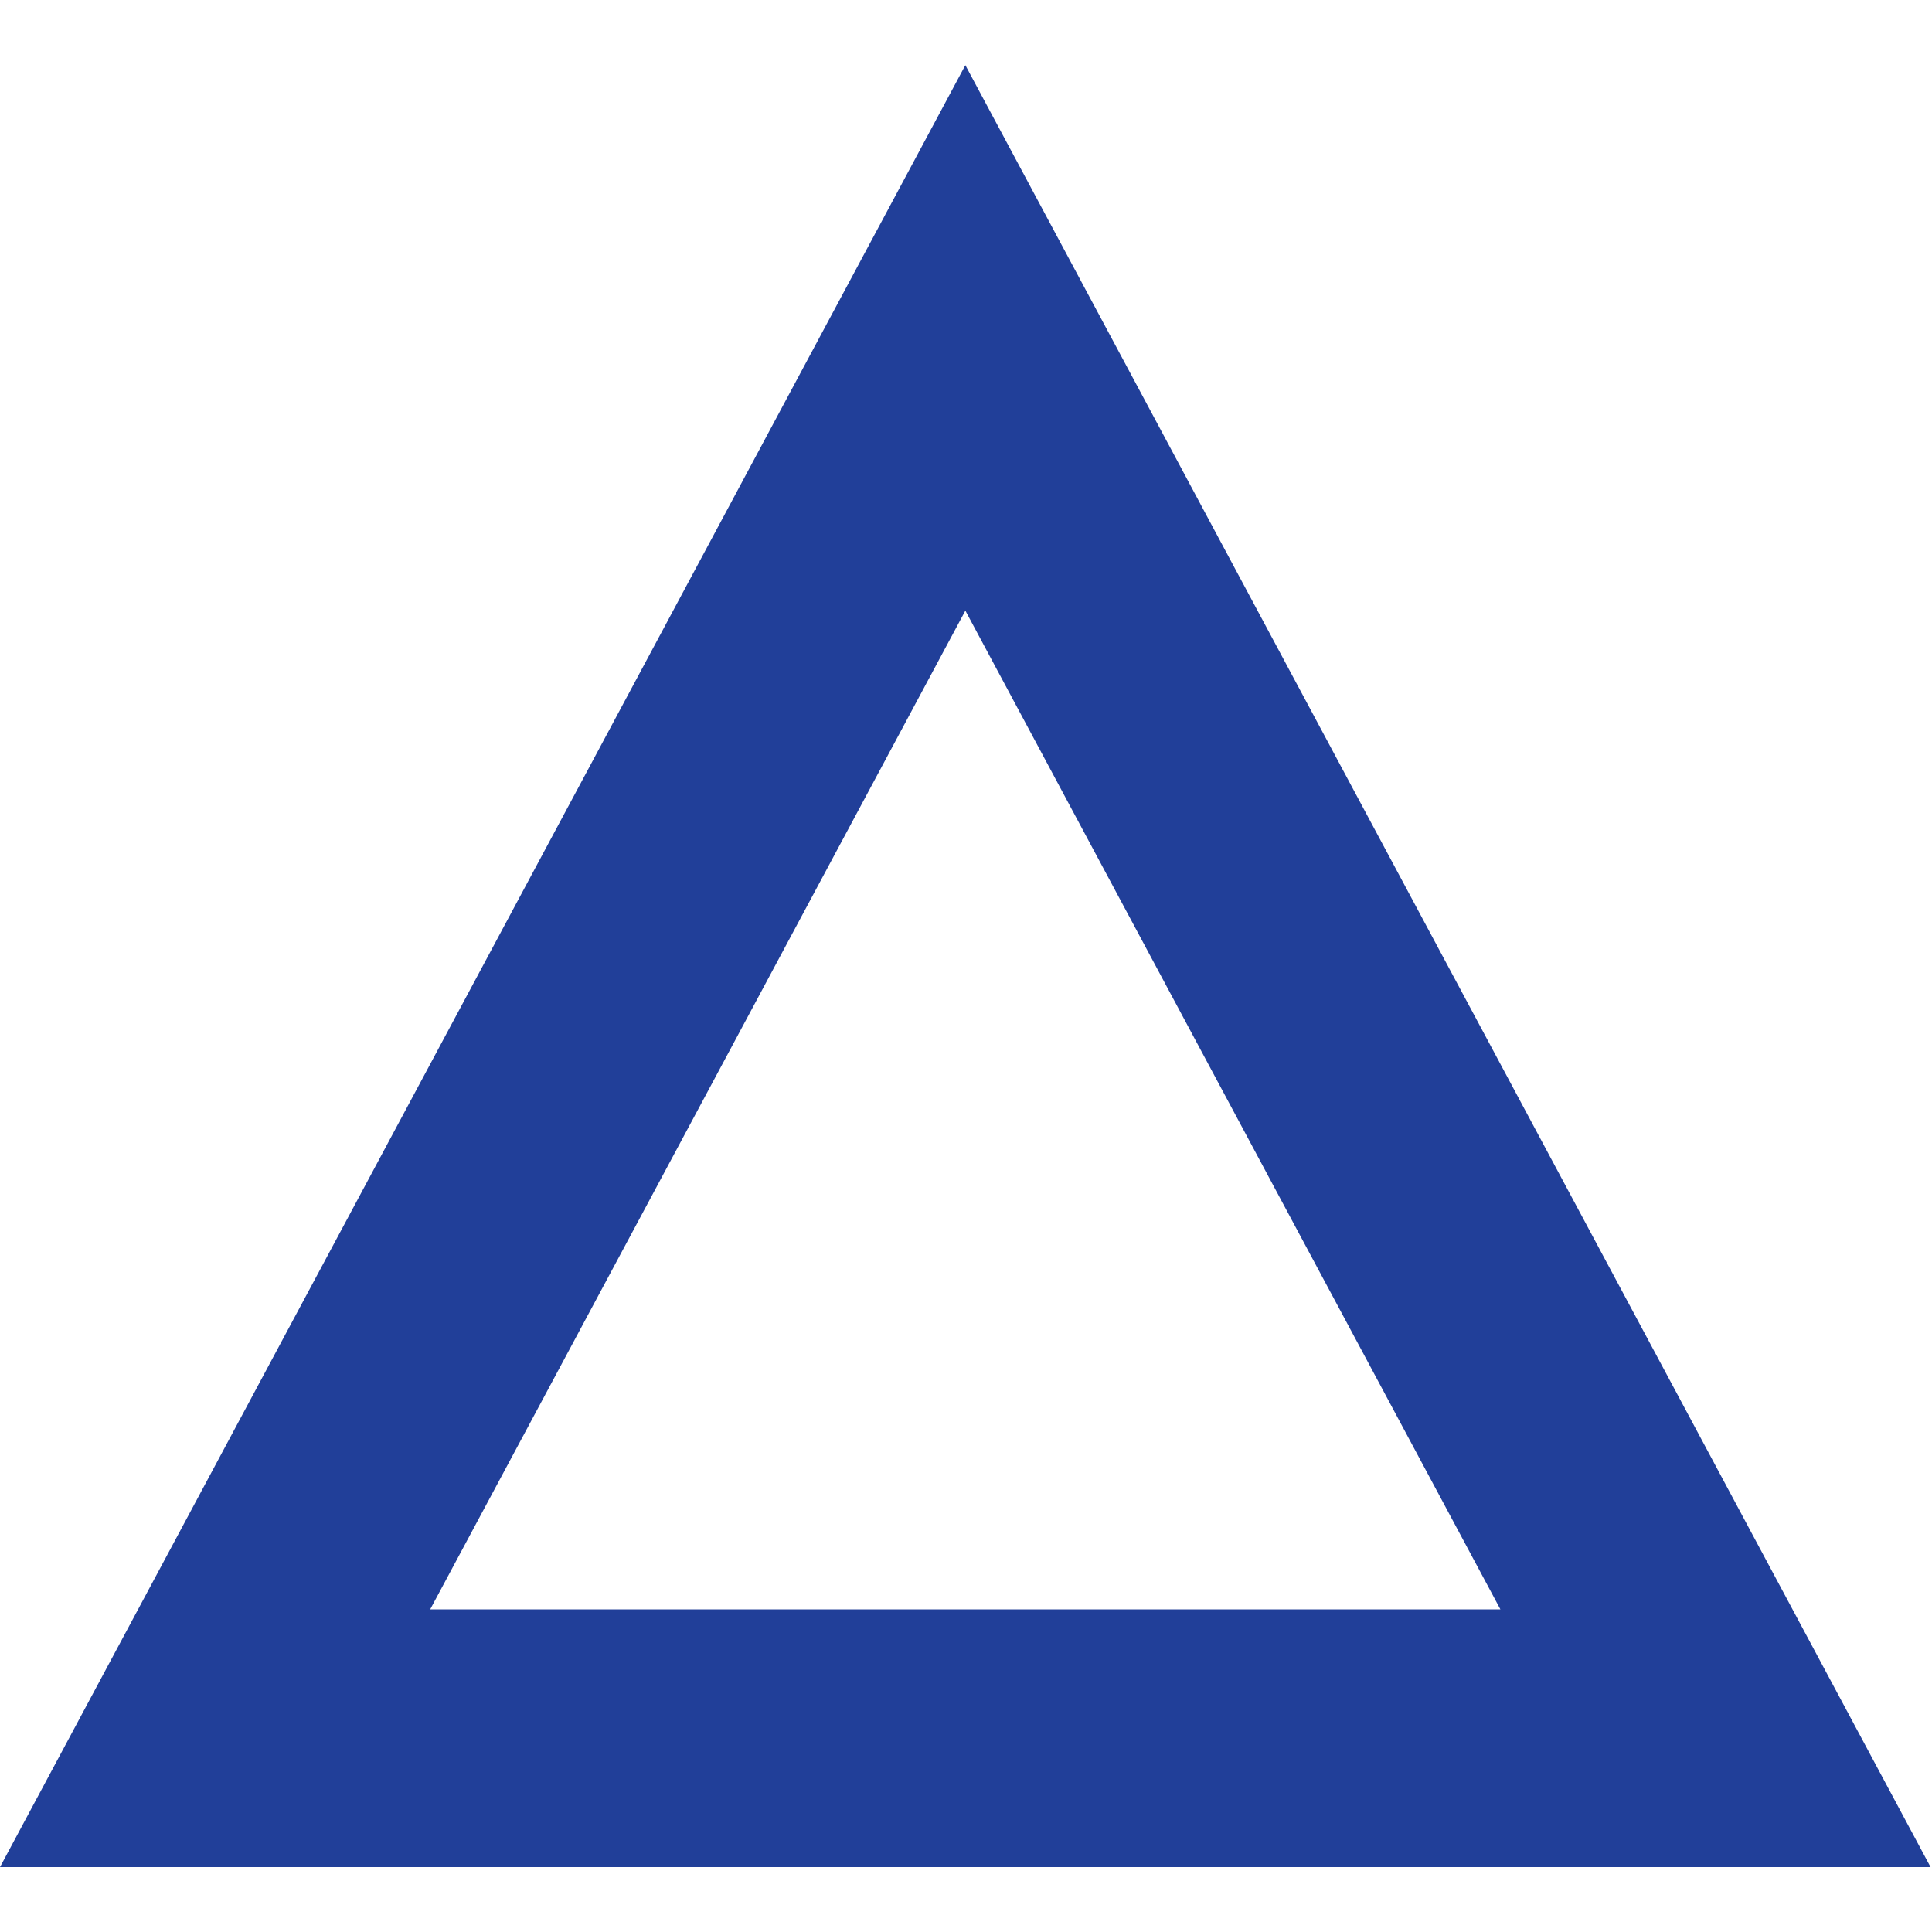 <svg id="レイヤー_1" data-name="レイヤー 1" xmlns="http://www.w3.org/2000/svg" width="15" height="15" viewBox="0 0 15 15"><title>名称未設定-1</title><path d="M7.495,4.741l4.154,7.754H3.34L7.495,4.741m0-4.235L0,14.496H14.989L7.495.506Z" style="fill:#213f99"/></svg>